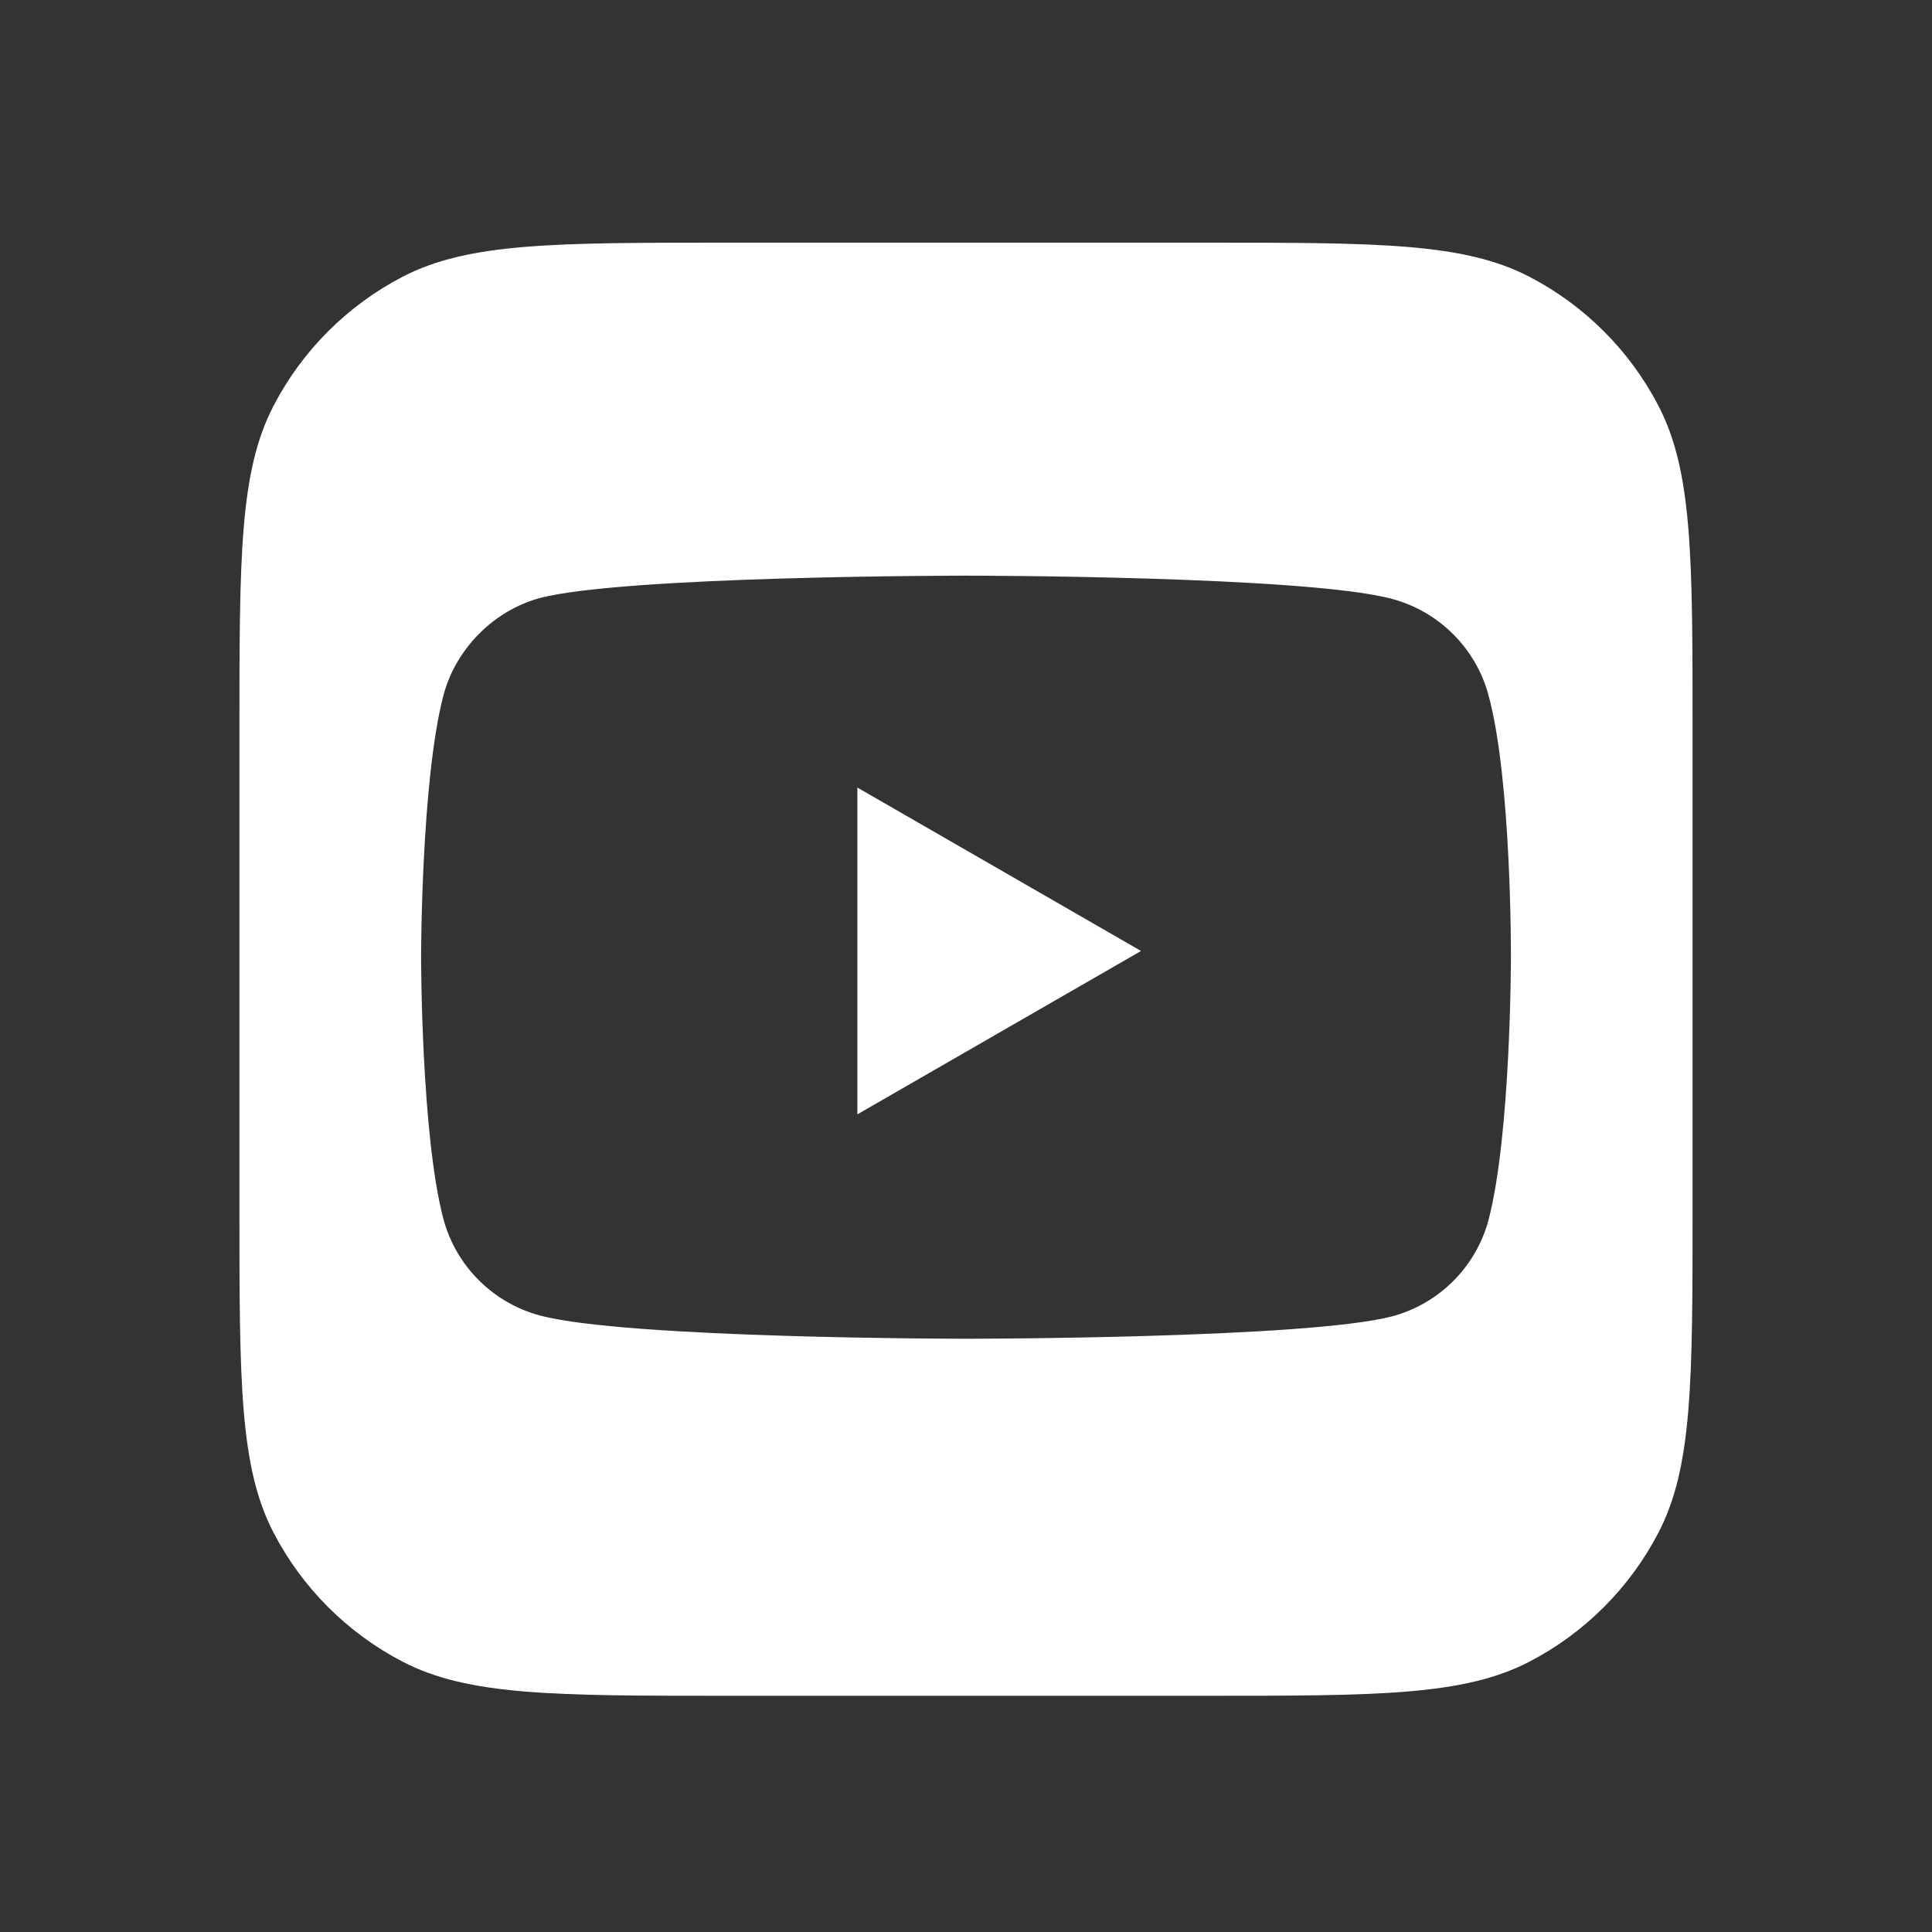 <svg width="45" height="45" viewBox="0 0 45 45" fill="none" xmlns="http://www.w3.org/2000/svg">
<rect x="0" y="0" width="45" height="45" fill="#333333" stroke="none"/>
<g id="Redes Sociais">
<path id="Container" fill-rule="evenodd" clip-rule="evenodd" d="M6.371 9.453C5.577 10.981 5.577 12.989 5.577 17.004V28.145C5.577 32.161 5.577 34.169 6.371 35.697C7.04 36.985 8.09 38.035 9.378 38.704C10.906 39.498 12.914 39.498 16.93 39.498H28.07C32.086 39.498 34.094 39.498 35.622 38.704C36.91 38.035 37.96 36.985 38.629 35.697C39.423 34.169 39.423 32.161 39.423 28.145V17.004C39.423 12.989 39.423 10.981 38.629 9.453C37.96 8.165 36.91 7.115 35.622 6.446C34.094 5.652 32.086 5.652 28.07 5.652H16.93C12.914 5.652 10.906 5.652 9.378 6.446C8.09 7.115 7.04 8.165 6.371 9.453ZM34.669 16.189C34.377 15.102 33.519 14.245 32.432 13.952C30.446 13.408 22.5 13.408 22.5 13.408C22.5 13.408 14.554 13.408 12.568 13.931C11.501 14.224 10.623 15.102 10.33 16.189C9.808 18.176 9.808 22.295 9.808 22.295C9.808 22.295 9.808 26.435 10.33 28.401C10.623 29.488 11.48 30.345 12.568 30.638C14.575 31.182 22.5 31.182 22.5 31.182C22.5 31.182 30.446 31.182 32.432 30.659C33.519 30.366 34.377 29.509 34.669 28.422C35.192 26.435 35.192 22.316 35.192 22.316C35.192 22.316 35.213 18.176 34.669 16.189ZM19.97 25.955L26.577 22.15L19.97 18.344V25.955Z" fill="white"/>
</g>
</svg>
